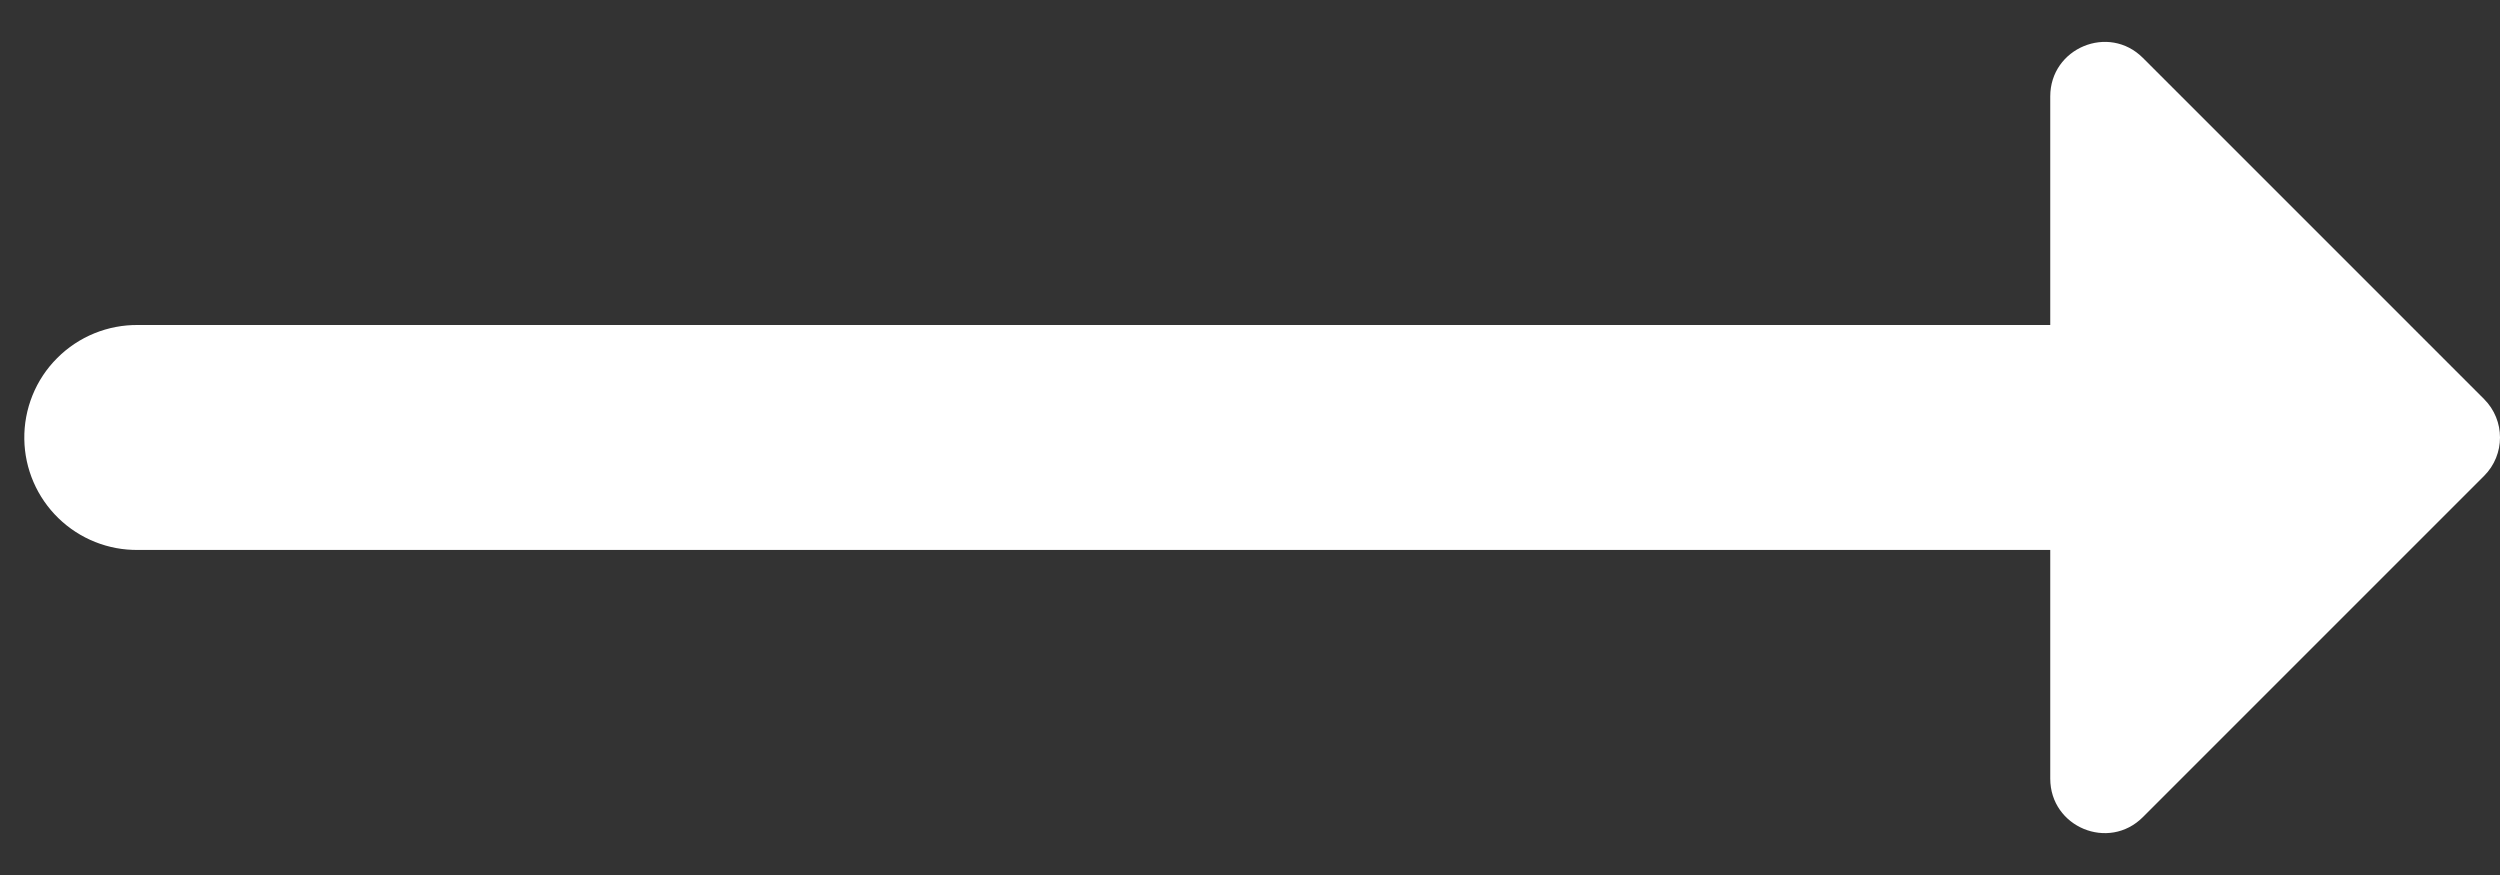 <svg width="40" height="14" viewBox="0 0 40 14" fill="none" xmlns="http://www.w3.org/2000/svg">
<rect x="0" y="0" width="40" height="14" fill="#333333" stroke="none"/>
<path d="M0.389 7.028C0.396 7.505 0.593 7.959 0.935 8.291C1.277 8.623 1.736 8.806 2.213 8.799L32.804 8.799V12.458C32.804 13.234 33.74 13.622 34.287 13.073L39.745 7.615C40.085 7.275 40.085 6.725 39.745 6.385L34.287 0.927C33.74 0.378 32.804 0.768 32.804 1.542V5.2L2.213 5.2C1.972 5.197 1.733 5.242 1.51 5.333C1.287 5.424 1.085 5.558 0.915 5.729C0.744 5.899 0.61 6.102 0.52 6.325C0.43 6.548 0.385 6.787 0.389 7.028Z" fill="white"/>
</svg>
